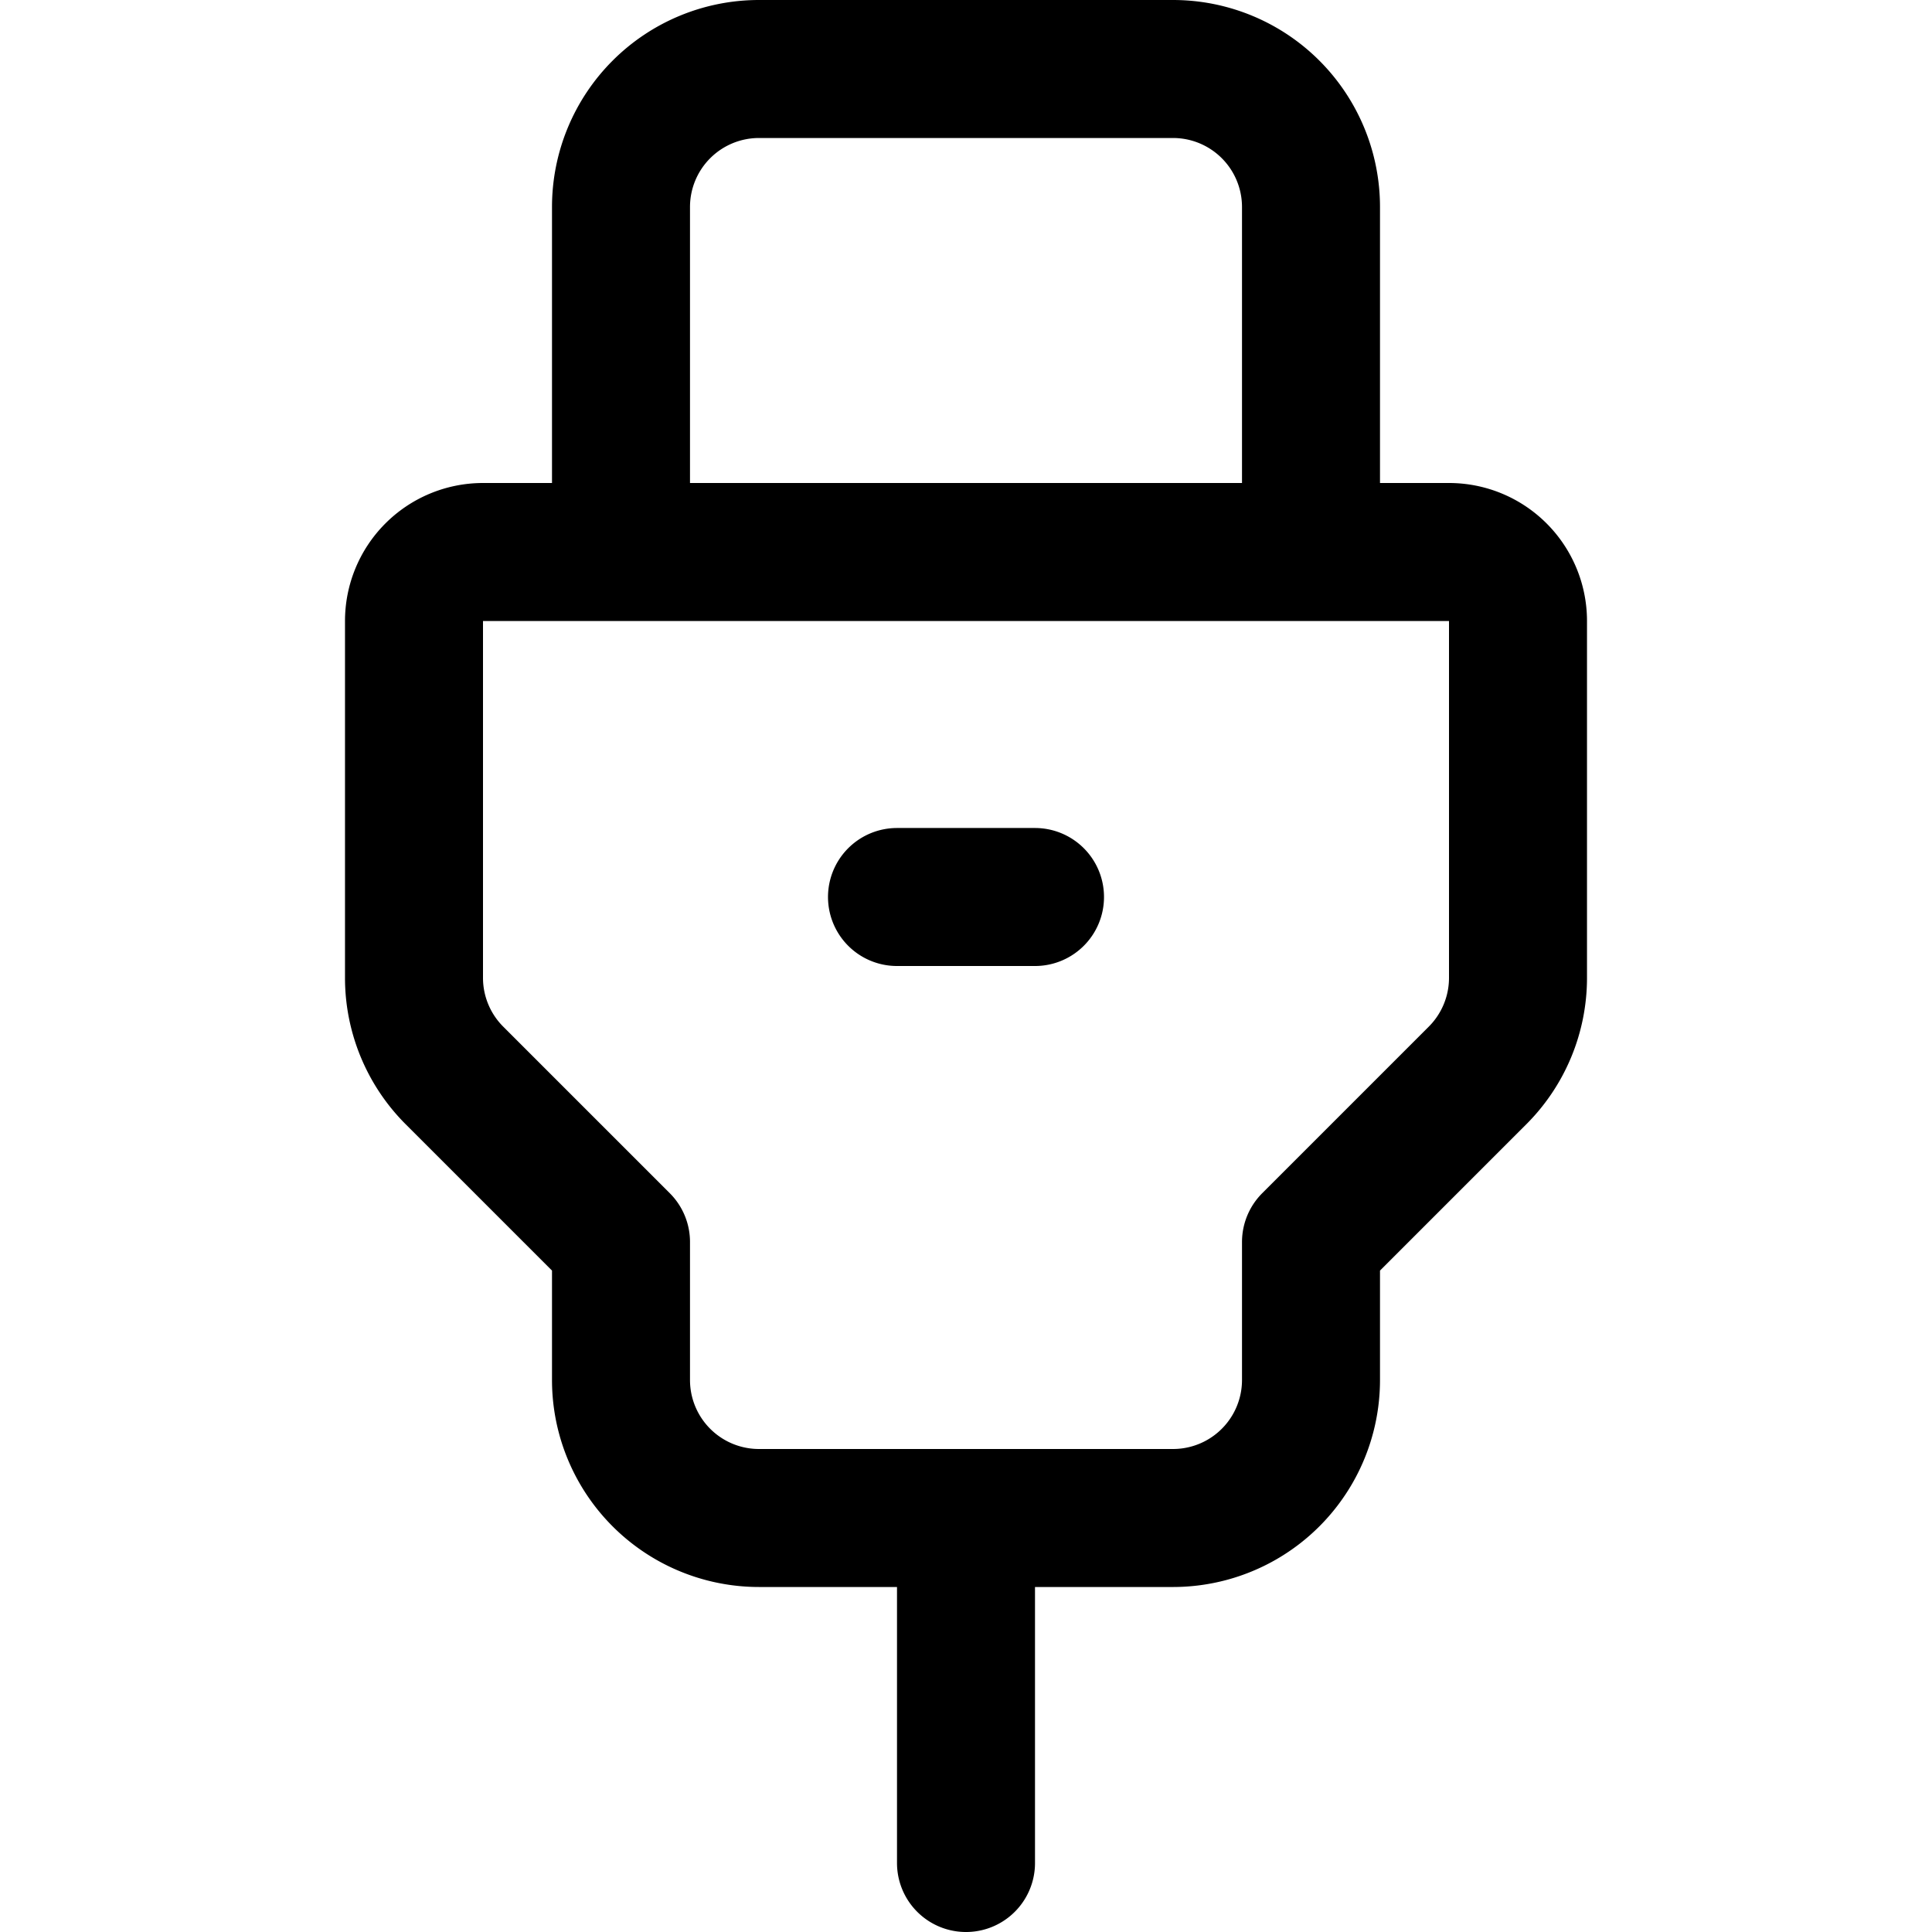 <?xml version="1.0" encoding="utf-8"?>
<!-- Generator: www.svgicons.com -->
<svg xmlns="http://www.w3.org/2000/svg" width="800" height="800" viewBox="0 0 14 14">
<path fill="none" stroke="currentColor" stroke-linecap="round" stroke-linejoin="round" d="M7 13.5V11M4.5 4V1.5a1 1 0 0 1 1-1h3a1 1 0 0 1 1 1V4m1 0h-7a.5.5 0 0 0-.5.5v2.59a1 1 0 0 0 .29.7L4.5 9v1a1 1 0 0 0 1 1h3a1 1 0 0 0 1-1V9l1.21-1.21a1 1 0 0 0 .29-.7V4.5a.5.5 0 0 0-.5-.5Zm-4 2.5h1"/>
</svg>